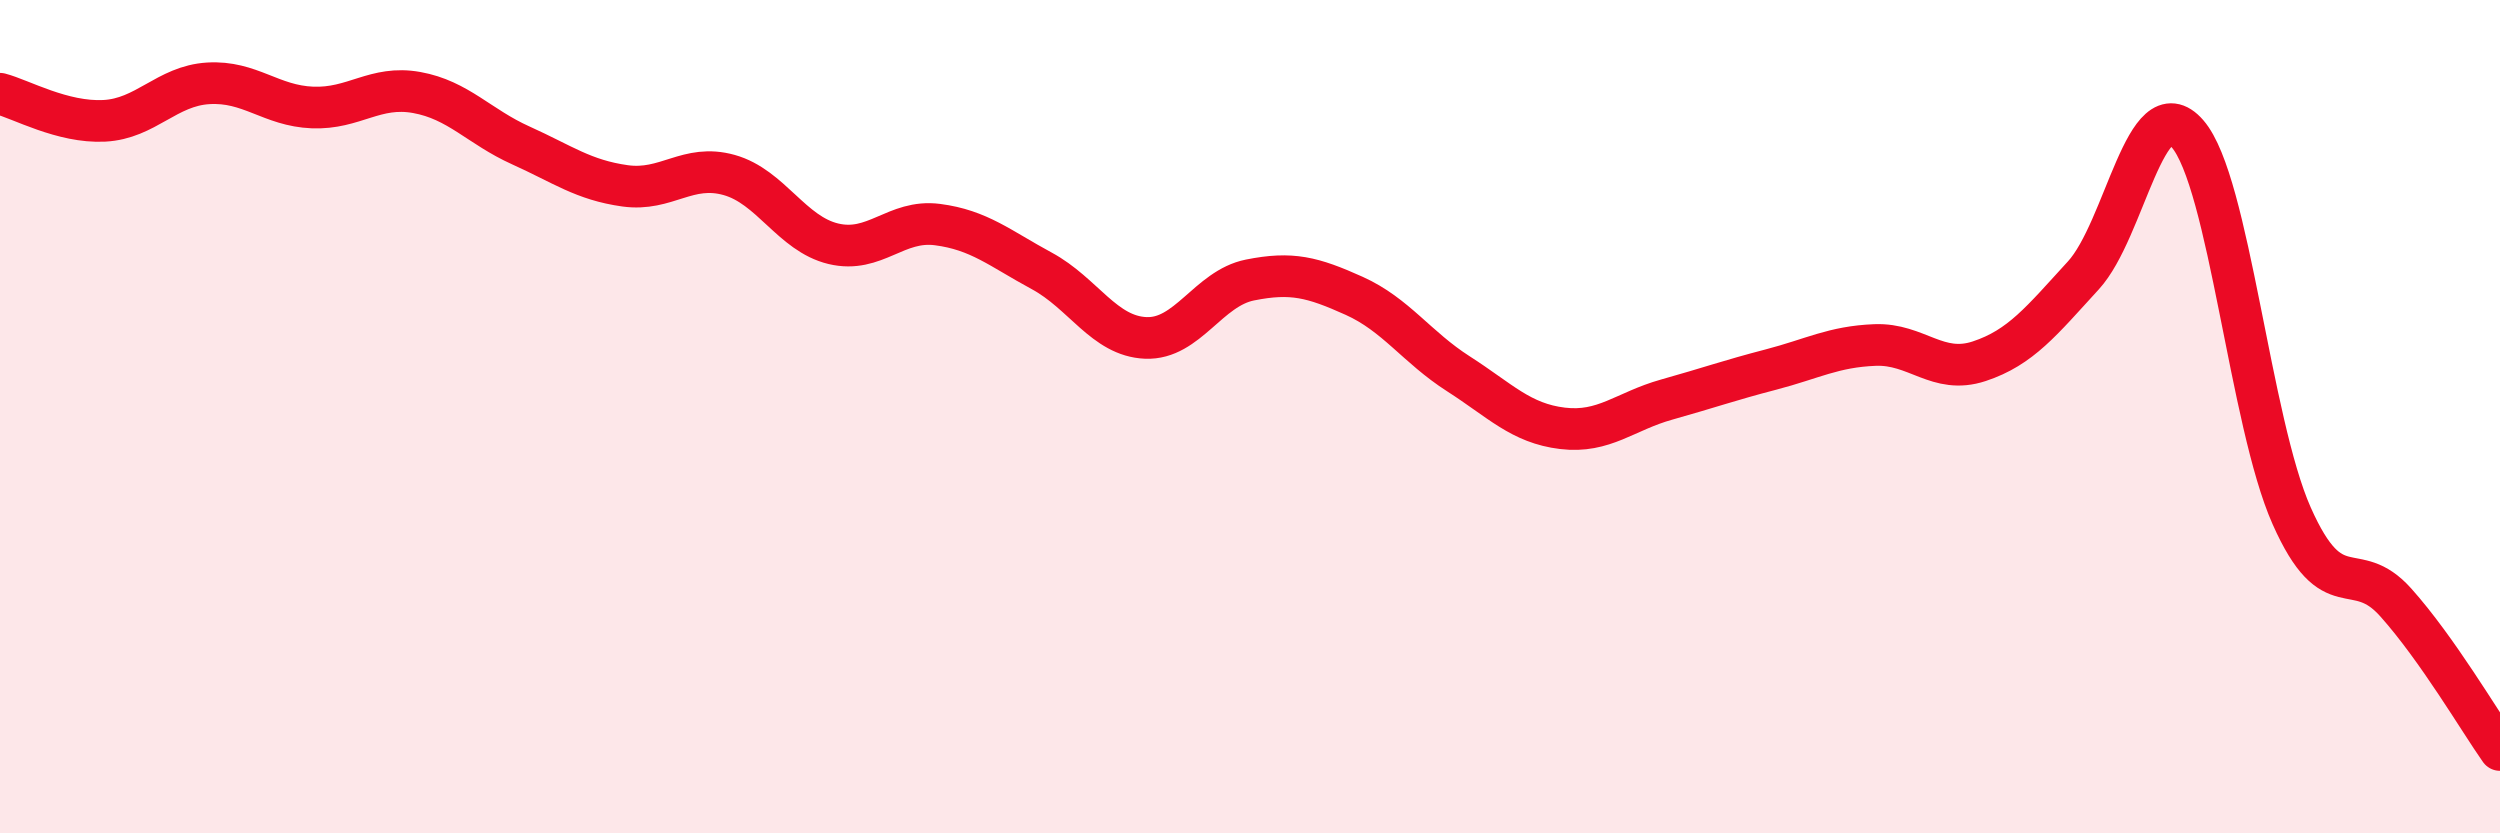 
    <svg width="60" height="20" viewBox="0 0 60 20" xmlns="http://www.w3.org/2000/svg">
      <path
        d="M 0,2.25 C 0.5,2.38 1.5,2.95 2.5,2.9 C 3.5,2.85 4,2.06 5,2 C 6,1.94 6.5,2.54 7.5,2.58 C 8.5,2.62 9,2.04 10,2.22 C 11,2.4 11.5,3.04 12.5,3.49 C 13.5,3.94 14,4.32 15,4.46 C 16,4.6 16.5,3.92 17.5,4.2 C 18.5,4.48 19,5.61 20,5.85 C 21,6.09 21.5,5.26 22.5,5.39 C 23.5,5.52 24,5.96 25,6.5 C 26,7.04 26.5,8.07 27.5,8.11 C 28.5,8.15 29,6.92 30,6.72 C 31,6.52 31.5,6.65 32.5,7.1 C 33.5,7.55 34,8.33 35,8.97 C 36,9.61 36.5,10.16 37.5,10.28 C 38.5,10.4 39,9.87 40,9.59 C 41,9.31 41.5,9.13 42.5,8.87 C 43.5,8.61 44,8.32 45,8.28 C 46,8.24 46.5,9 47.5,8.67 C 48.5,8.34 49,7.7 50,6.61 C 51,5.52 51.5,2.06 52.5,3.21 C 53.5,4.36 54,10.13 55,12.38 C 56,14.63 56.5,13.34 57.5,14.46 C 58.5,15.58 59.5,17.29 60,18L60 20L0 20Z"
        fill="#EB0A25"
        opacity="0.1"
        stroke-linecap="round"
        stroke-linejoin="round"
      />
      <path
        d="M 0,2.25 C 0.5,2.38 1.5,2.95 2.5,2.9 C 3.5,2.85 4,2.06 5,2 C 6,1.94 6.5,2.54 7.5,2.58 C 8.5,2.62 9,2.04 10,2.22 C 11,2.4 11.5,3.04 12.5,3.49 C 13.5,3.94 14,4.32 15,4.46 C 16,4.6 16.5,3.92 17.5,4.2 C 18.5,4.48 19,5.61 20,5.85 C 21,6.09 21.5,5.26 22.5,5.39 C 23.5,5.52 24,5.96 25,6.5 C 26,7.04 26.5,8.07 27.5,8.11 C 28.5,8.15 29,6.92 30,6.72 C 31,6.52 31.5,6.65 32.5,7.1 C 33.5,7.55 34,8.33 35,8.97 C 36,9.61 36.5,10.16 37.5,10.28 C 38.5,10.4 39,9.87 40,9.59 C 41,9.31 41.5,9.13 42.5,8.87 C 43.5,8.61 44,8.32 45,8.28 C 46,8.24 46.5,9 47.5,8.67 C 48.5,8.34 49,7.7 50,6.61 C 51,5.52 51.5,2.06 52.5,3.21 C 53.5,4.36 54,10.13 55,12.38 C 56,14.63 56.5,13.34 57.5,14.46 C 58.5,15.58 59.5,17.29 60,18"
        stroke="#EB0A25"
        stroke-width="1"
        fill="none"
        stroke-linecap="round"
        stroke-linejoin="round"
      />
    </svg>
  